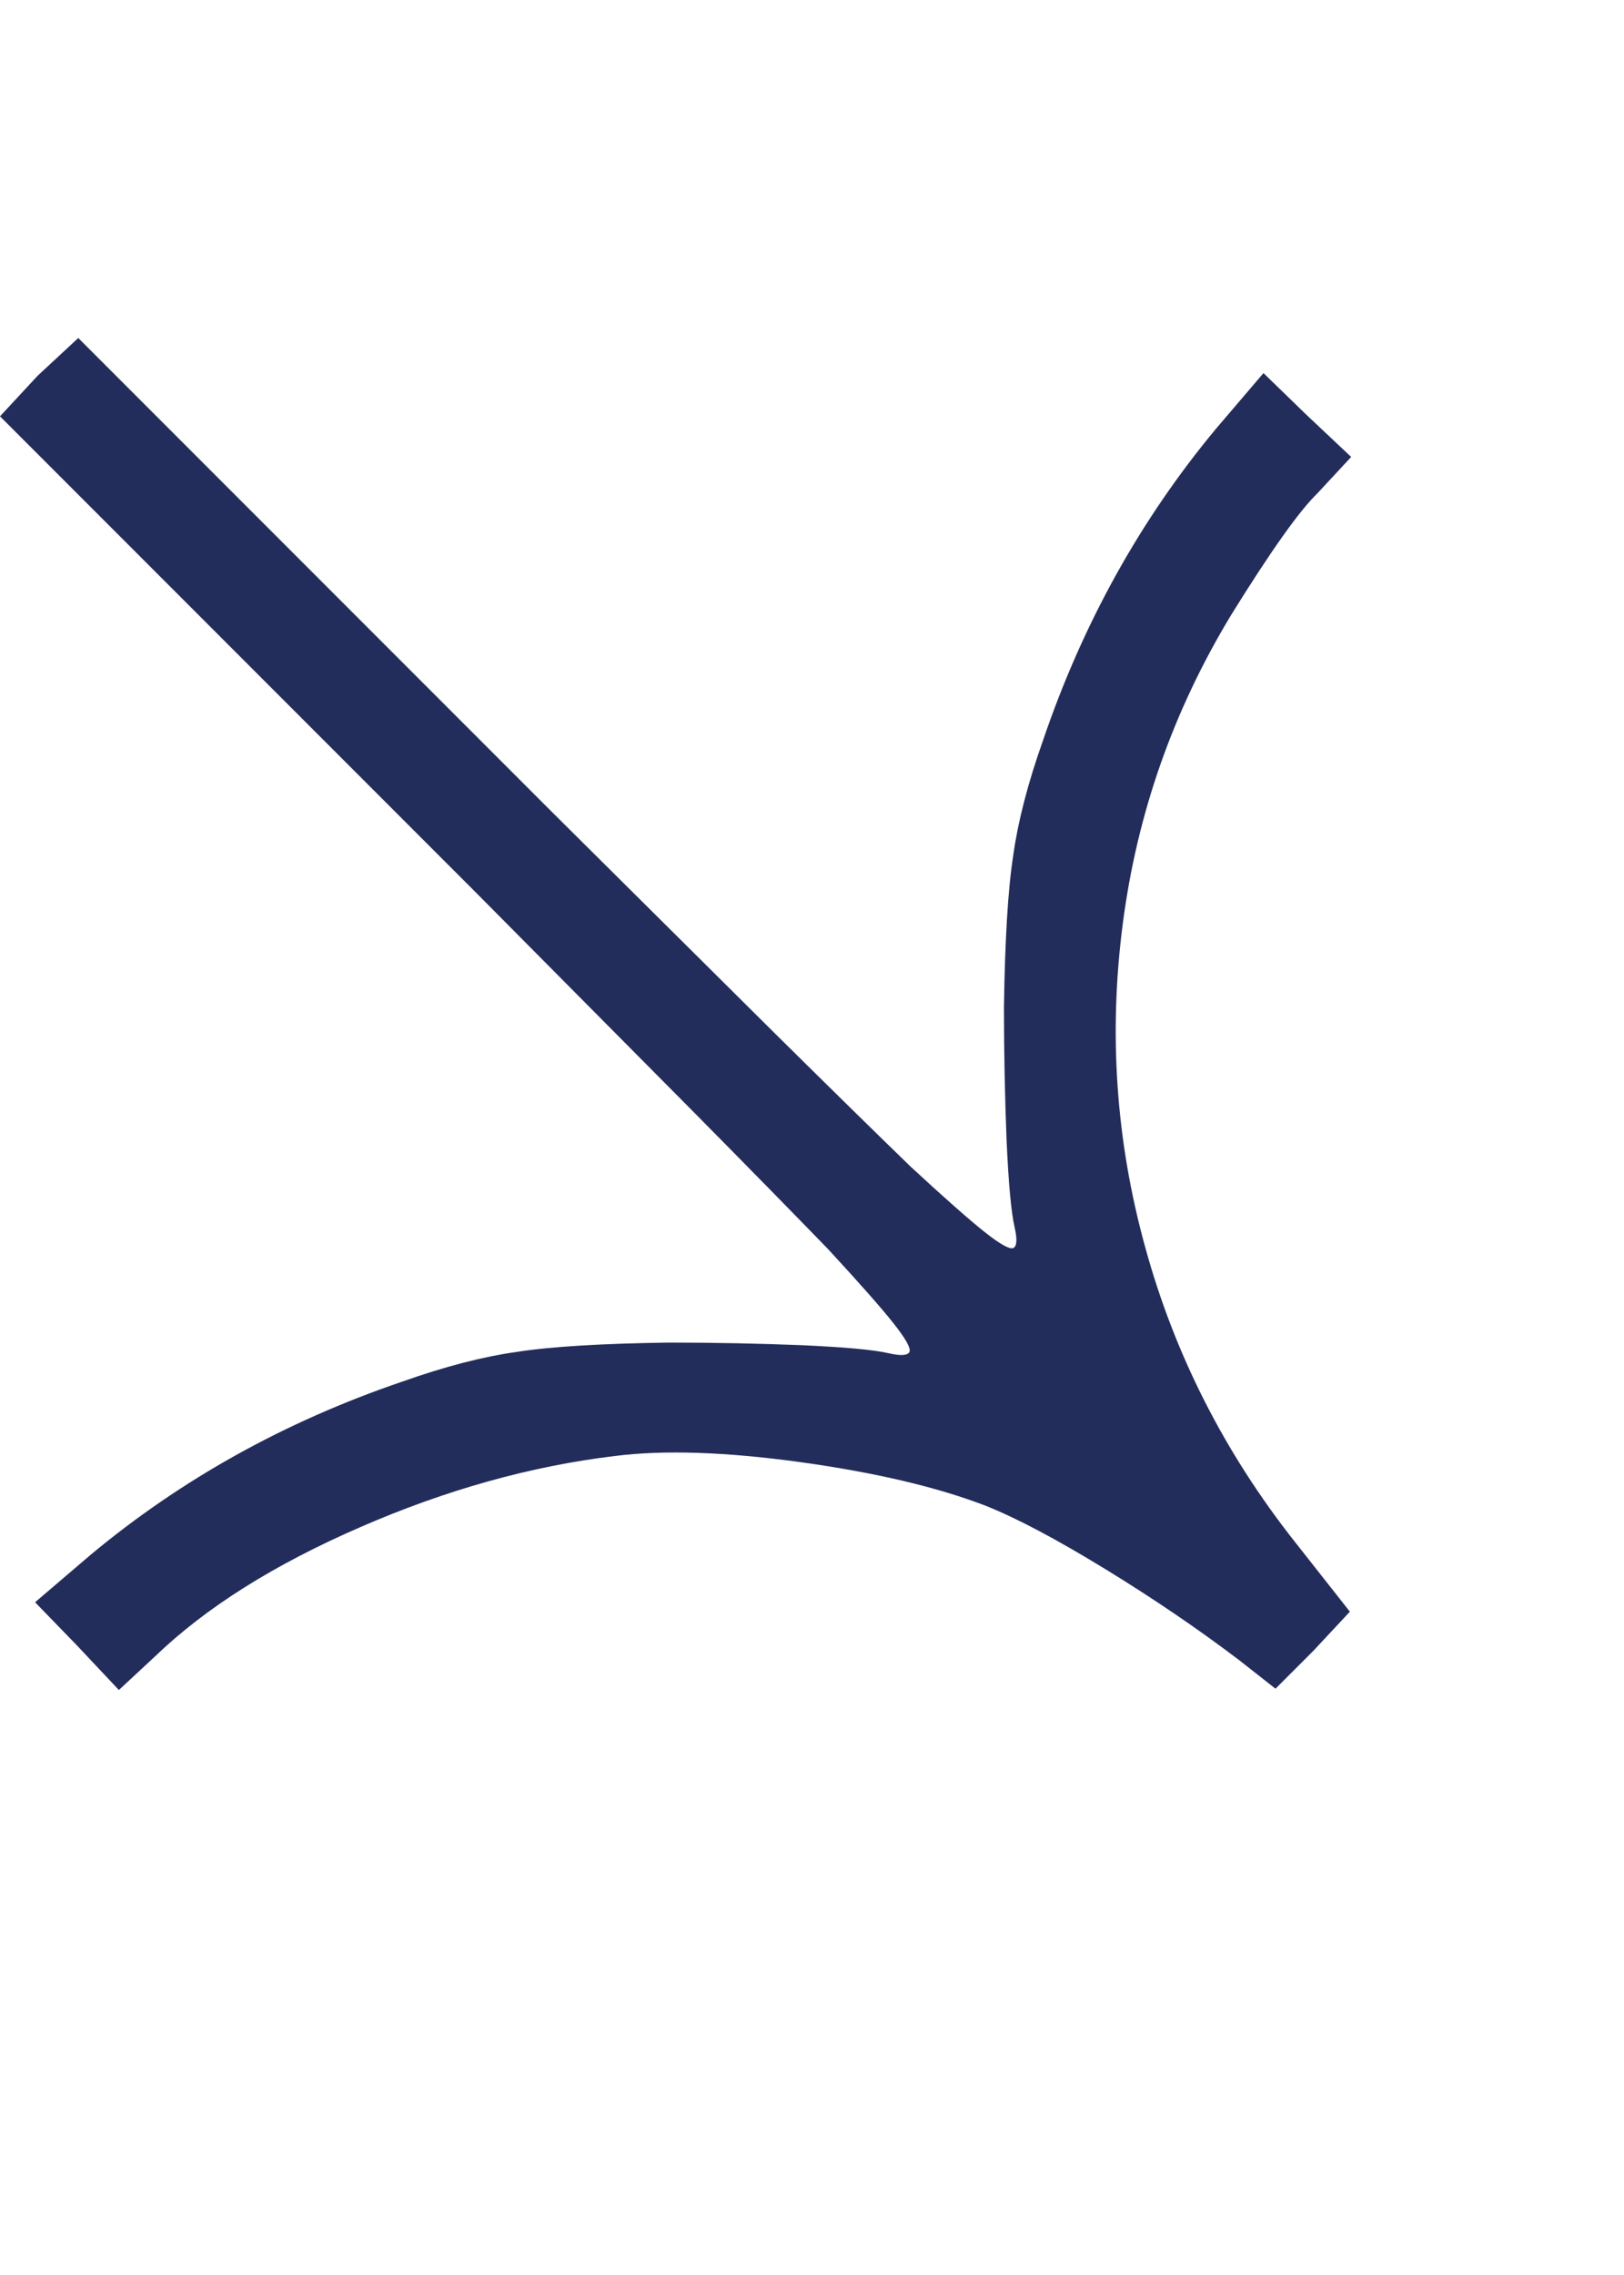 <svg    overflow="visible" style="display: block;" viewBox="0 0 5 7" fill="none" xmlns="http://www.w3.org/2000/svg">
<g id="Icon" clip-path="url(#clip0_0_101)">
<path id="Vector" d="M0.237 5.063L0.108 4.93L0.279 4.784C0.559 4.551 0.878 4.374 1.236 4.252C1.371 4.204 1.489 4.174 1.589 4.16C1.697 4.143 1.854 4.134 2.059 4.131C2.203 4.131 2.339 4.134 2.467 4.139C2.6 4.145 2.69 4.153 2.737 4.164C2.773 4.172 2.794 4.171 2.8 4.16C2.805 4.149 2.789 4.12 2.752 4.073C2.714 4.025 2.647 3.949 2.55 3.844C2.456 3.747 2.317 3.605 2.134 3.42L1.456 2.737L-5.66244e-09 1.281L0.116 1.156L0.241 1.04L1.697 2.496L2.38 3.174C2.565 3.357 2.707 3.496 2.804 3.59C2.909 3.687 2.985 3.754 3.033 3.792C3.08 3.829 3.109 3.845 3.12 3.84C3.131 3.834 3.132 3.813 3.124 3.777C3.113 3.73 3.105 3.64 3.099 3.507C3.094 3.379 3.091 3.243 3.091 3.099C3.094 2.894 3.103 2.737 3.12 2.629C3.134 2.529 3.164 2.411 3.212 2.276C3.334 1.918 3.511 1.599 3.744 1.319L3.89 1.148L4.023 1.277L4.16 1.406L4.056 1.518C4.001 1.571 3.912 1.696 3.79 1.893C3.612 2.187 3.501 2.503 3.457 2.841C3.413 3.177 3.435 3.509 3.526 3.838C3.616 4.166 3.769 4.468 3.985 4.742L4.156 4.959L4.044 5.079L3.927 5.196L3.815 5.108C3.687 5.011 3.55 4.918 3.403 4.828C3.256 4.738 3.134 4.673 3.037 4.634C2.887 4.576 2.696 4.531 2.465 4.499C2.233 4.467 2.043 4.461 1.893 4.48C1.635 4.511 1.373 4.584 1.109 4.699C0.844 4.814 0.634 4.946 0.478 5.096L0.366 5.2L0.237 5.063Z" fill="#232D5B"/>
</g>
<defs>
<clipPath id="clip0_0_101">
<rect width="4.16" height="6.24" fill="white"/>
</clipPath>
</defs>
</svg>
